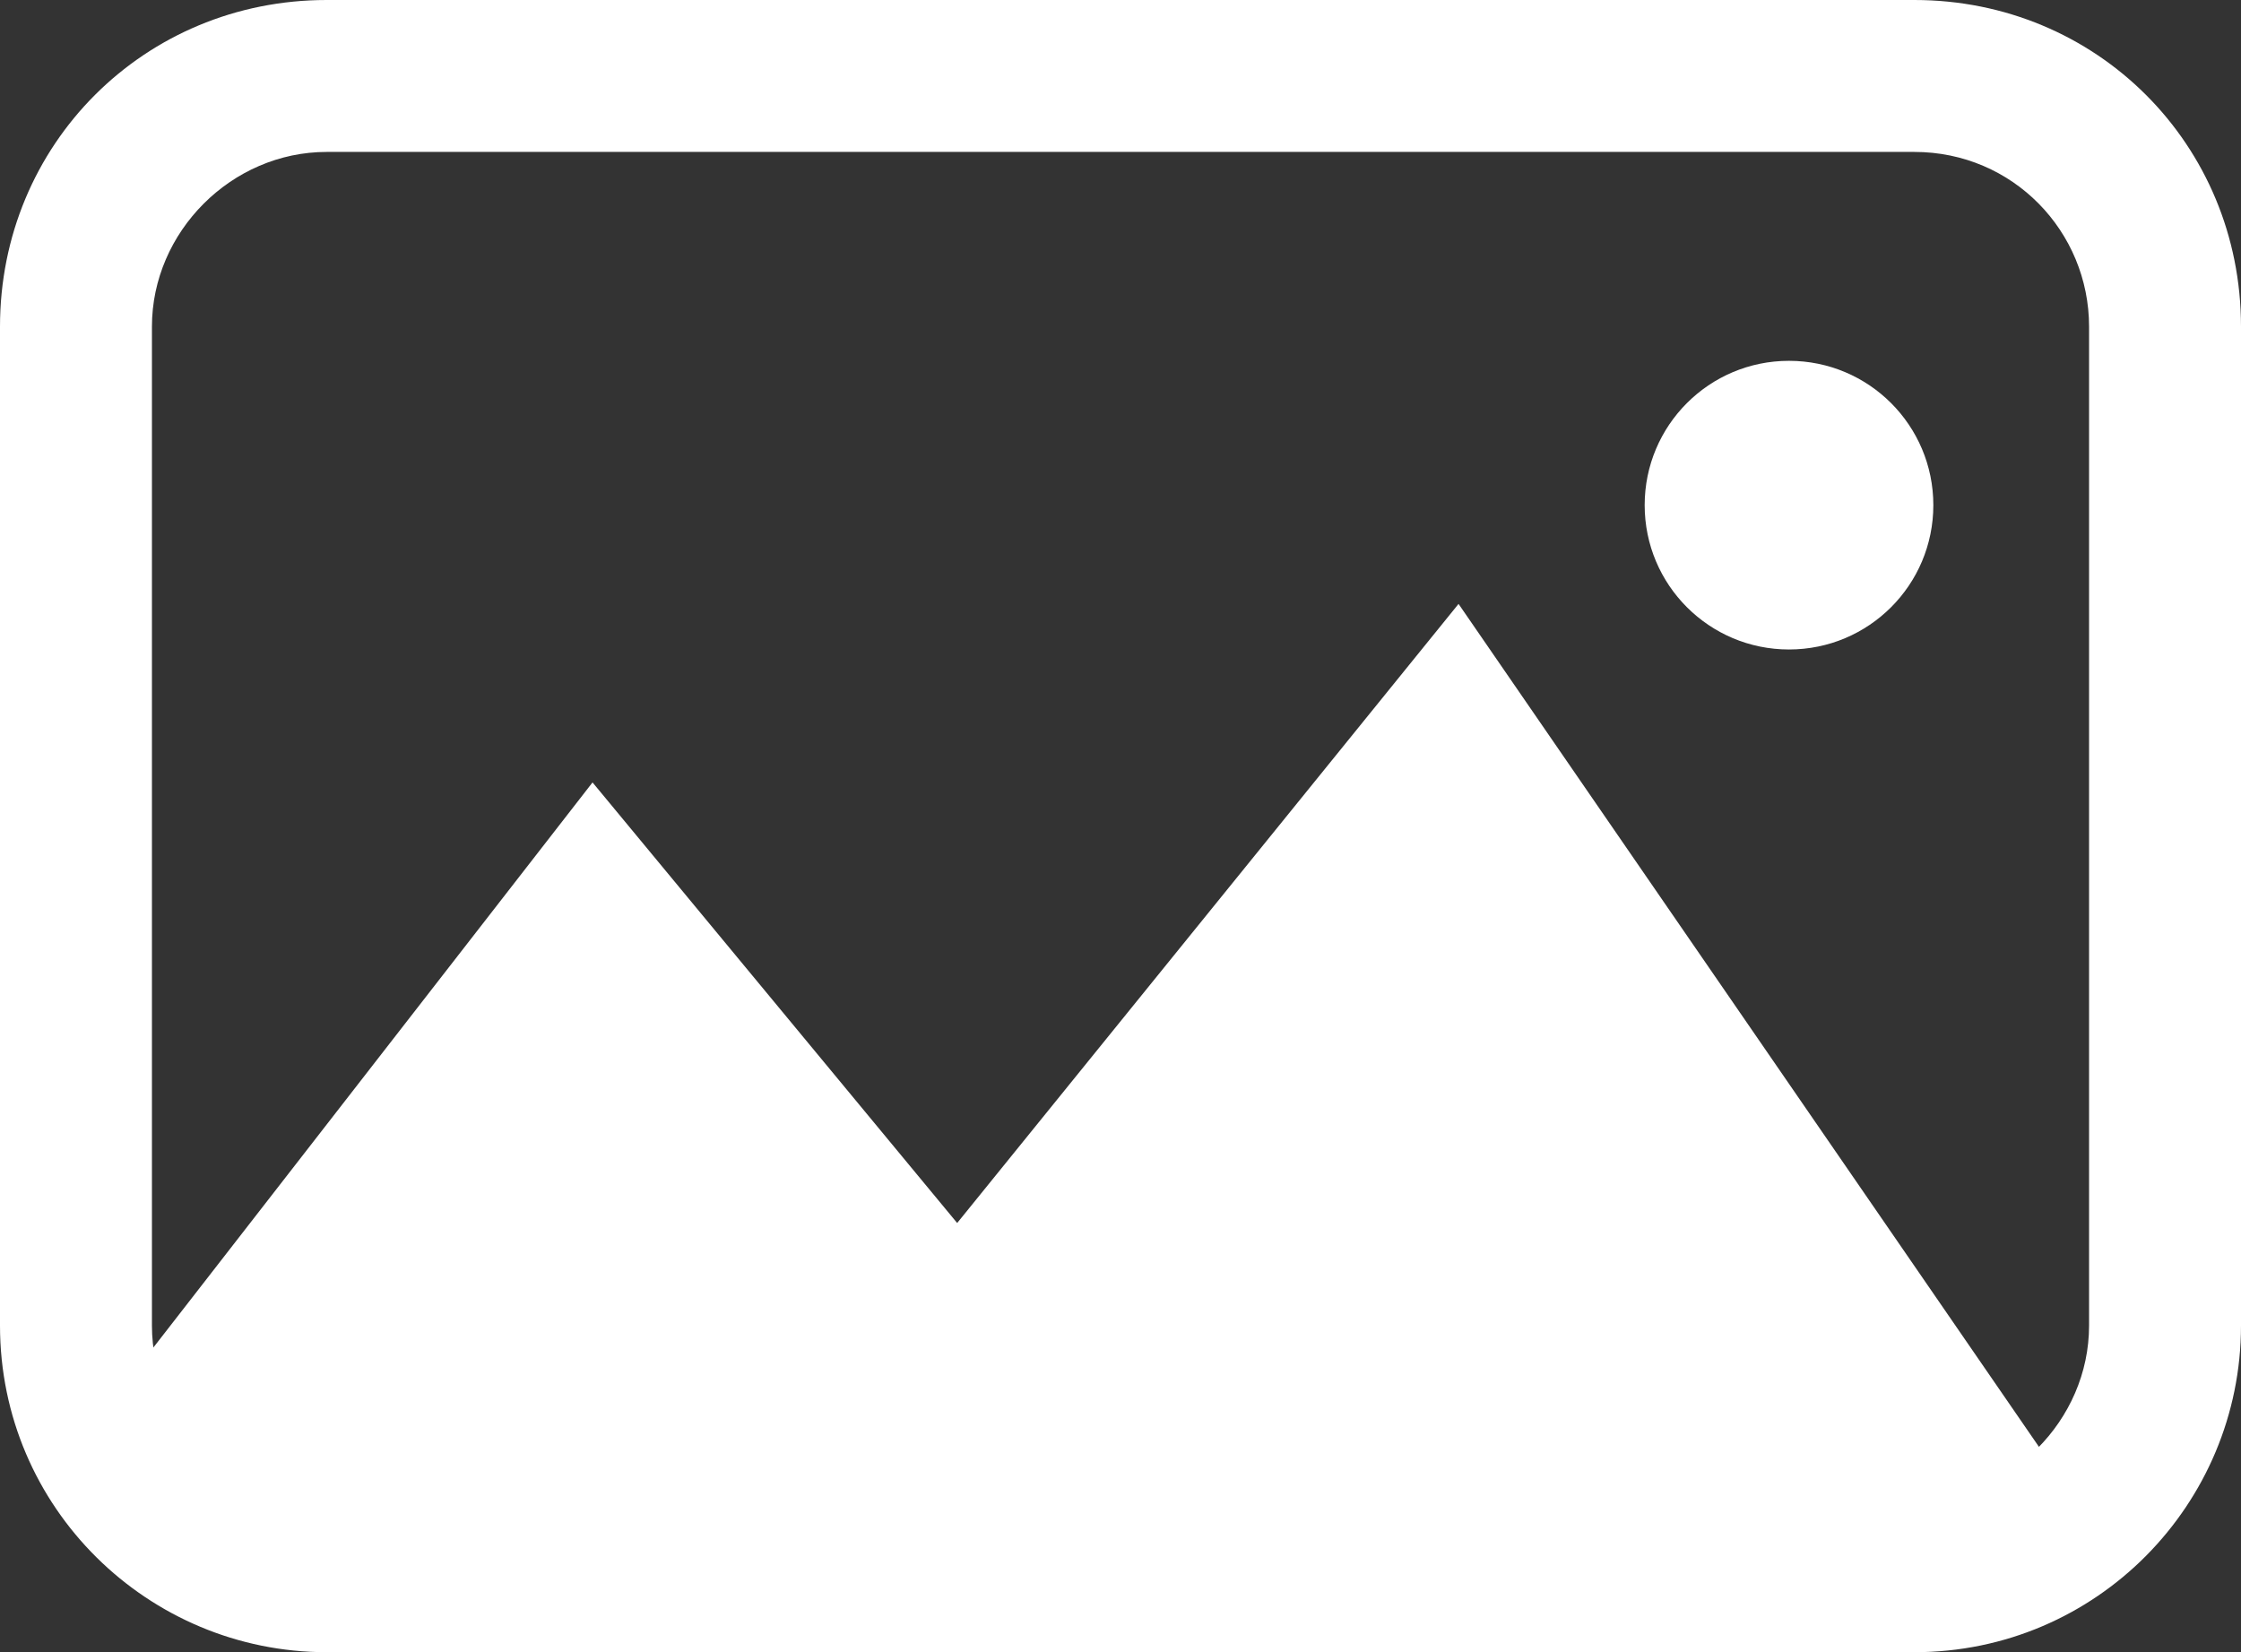 <?xml version="1.0" encoding="utf-8"?>
<svg version="1.1" id="Layer_1" xmlns="http://www.w3.org/2000/svg" xmlns:xlink="http://www.w3.org/1999/xlink" x="0px" y="0px"
	 width="59px" height="43.5px" viewBox="0 0 59 43.5" style="enable-background:new 0 0 59 43.5;" xml:space="preserve">
<rect x="0" y="0" width="59" height="43.5" fill="#333333" stroke="none"/>
<g>
	<path style="fill:#FFFFFF;" d="M50.9,13.3c0,2.1-1.7,3.8-3.8,3.8l0,0c-2.1,0-3.8-1.7-3.8-3.8l0,0c0-2.1,1.7-3.8,3.8-3.8l0,0
		C49.2,9.5,50.9,11.2,50.9,13.3L50.9,13.3z"/>
	<polygon style="fill:#FFFFFF;" points="2.7,37.2 15.6,20.6 25.2,32.2 38.4,15.9 55.2,40.3 3.7,40 	"/>
	<path style="fill:#FFFFFF;" d="M8.6,43.5c-4.7,0-8.6-3.8-8.6-8.6l0,0V8.6C0,3.8,3.8,0,8.6,0l0,0h41.8C55.2,0,59,3.8,59,8.6l0,0
		v26.3c0,4.7-3.8,8.6-8.6,8.6l0,0H8.6L8.6,43.5z M4,8.6v26.3c0,2.5,2.1,4.6,4.6,4.6l0,0h41.8c2.5,0,4.6-2.1,4.6-4.6l0,0V8.6
		C55,6.1,53,4,50.4,4l0,0H8.6C6.1,4,4,6.1,4,8.6L4,8.6z"/>
</g>
</svg>